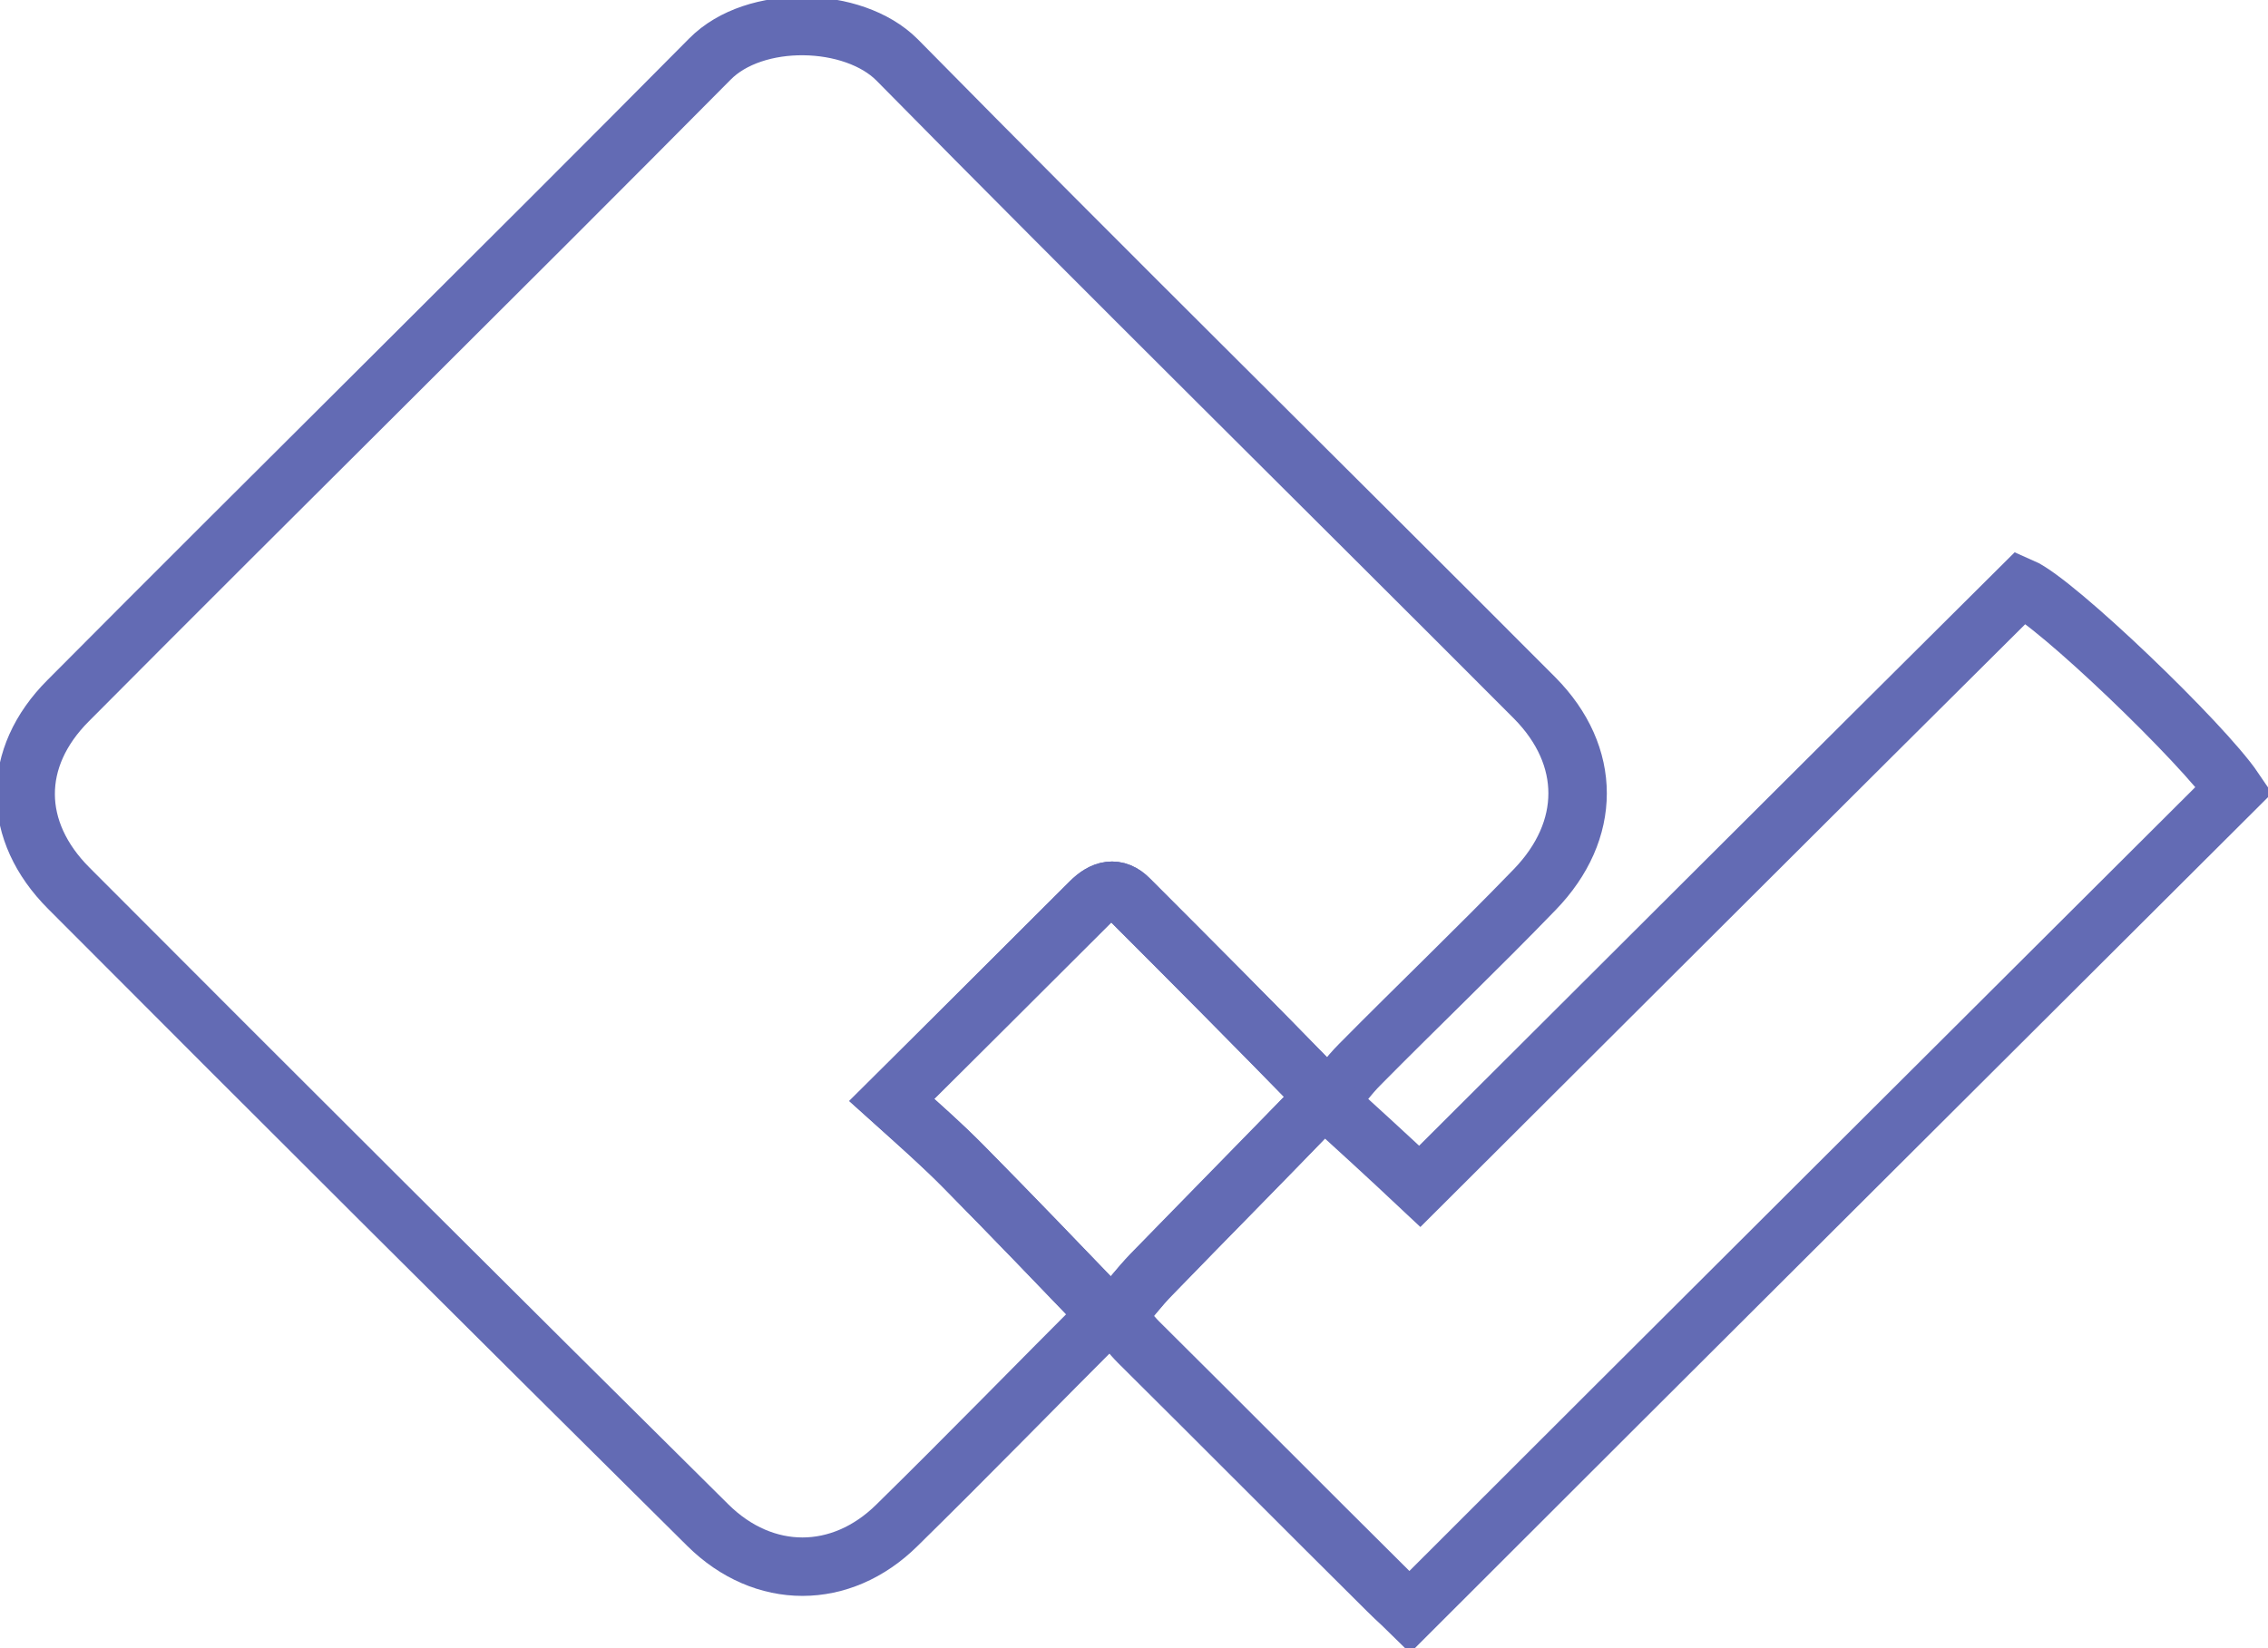 <?xml version="1.0" encoding="utf-8"?>
<!-- Generator: Adobe Illustrator 27.8.0, SVG Export Plug-In . SVG Version: 6.00 Build 0)  -->
<svg version="1.1" id="Calque_1" xmlns="http://www.w3.org/2000/svg" xmlns:xlink="http://www.w3.org/1999/xlink" x="0px" y="0px"
	 viewBox="0 0 349.2 253.8" style="enable-background:new 0 0 349.2 253.8;" xml:space="preserve">
<style type="text/css">
	.st0{fill:none;stroke:#636BB4;stroke-width:9;stroke-miterlimit:10;}
</style>
<g id="Calque_1-2">
	<path class="st0" d="M170.4,202.5c-10.8,10.8-21.4,21.7-32.3,32.4c-8.6,8.5-20.5,8.5-29.1,0c-32.9-32.6-65.7-65.3-98.4-98.1
		c-8.8-8.8-8.9-20.1-0.1-28.9c32.8-33,66-65.7,98.8-98.8c6.9-7,22.1-6.6,28.8,0.1c32.5,33,65.5,65.5,98.2,98.3
		c8.8,8.9,8.8,20.4,0,29.5s-18,17.9-26.9,26.9c-1.8,1.8-3.3,3.9-4.9,5.8c-0.4,0-0.9,0-1.4,0.1c-0.1-0.8,0-1.8-0.4-2.2
		c-9.5-9.7-19.2-19.5-28.8-29.1c-2.1-2.1-4.1-1.5-6,0.4c-10,10-20,20-30.6,30.5c4,3.6,7.7,6.9,11.1,10.3c7.4,7.5,14.7,15.1,22,22.7
		L170.4,202.5L170.4,202.5z"/>
	<path class="st0" d="M203.1,169.8c0.4,0,0.9-0.1,1.4-0.1c4.5,4.1,9.1,8.3,14.1,13c31-30.9,61.8-61.7,92.6-92.3
		c5.3,2.3,28,24.1,32.8,31.2c-42.3,42.2-84.5,84.2-126.9,126.6c-0.4-0.4-2-1.8-3.4-3.2c-12.9-12.8-25.6-25.6-38.4-38.3
		c-1.2-1.2-2.3-2.7-3.4-4.1c1.8-2.1,3.5-4.4,5.4-6.3C185.9,187.4,194.6,178.7,203.1,169.8L203.1,169.8z"/>
	<path class="st0" d="M203.1,169.8c-8.6,8.8-17.2,17.6-25.8,26.4c-1.9,2-3.6,4.2-5.4,6.3c-0.5,0-1,0-1.5-0.1
		c-7.3-7.6-14.6-15.2-22-22.7c-3.4-3.5-7.1-6.7-11.1-10.3c10.6-10.6,20.6-20.5,30.6-30.5c1.9-1.9,4-2.5,6-0.4
		c9.7,9.7,19.3,19.3,28.8,29.1C203.2,168,203,169,203.1,169.8L203.1,169.8L203.1,169.8z"/>
</g>
</svg>
